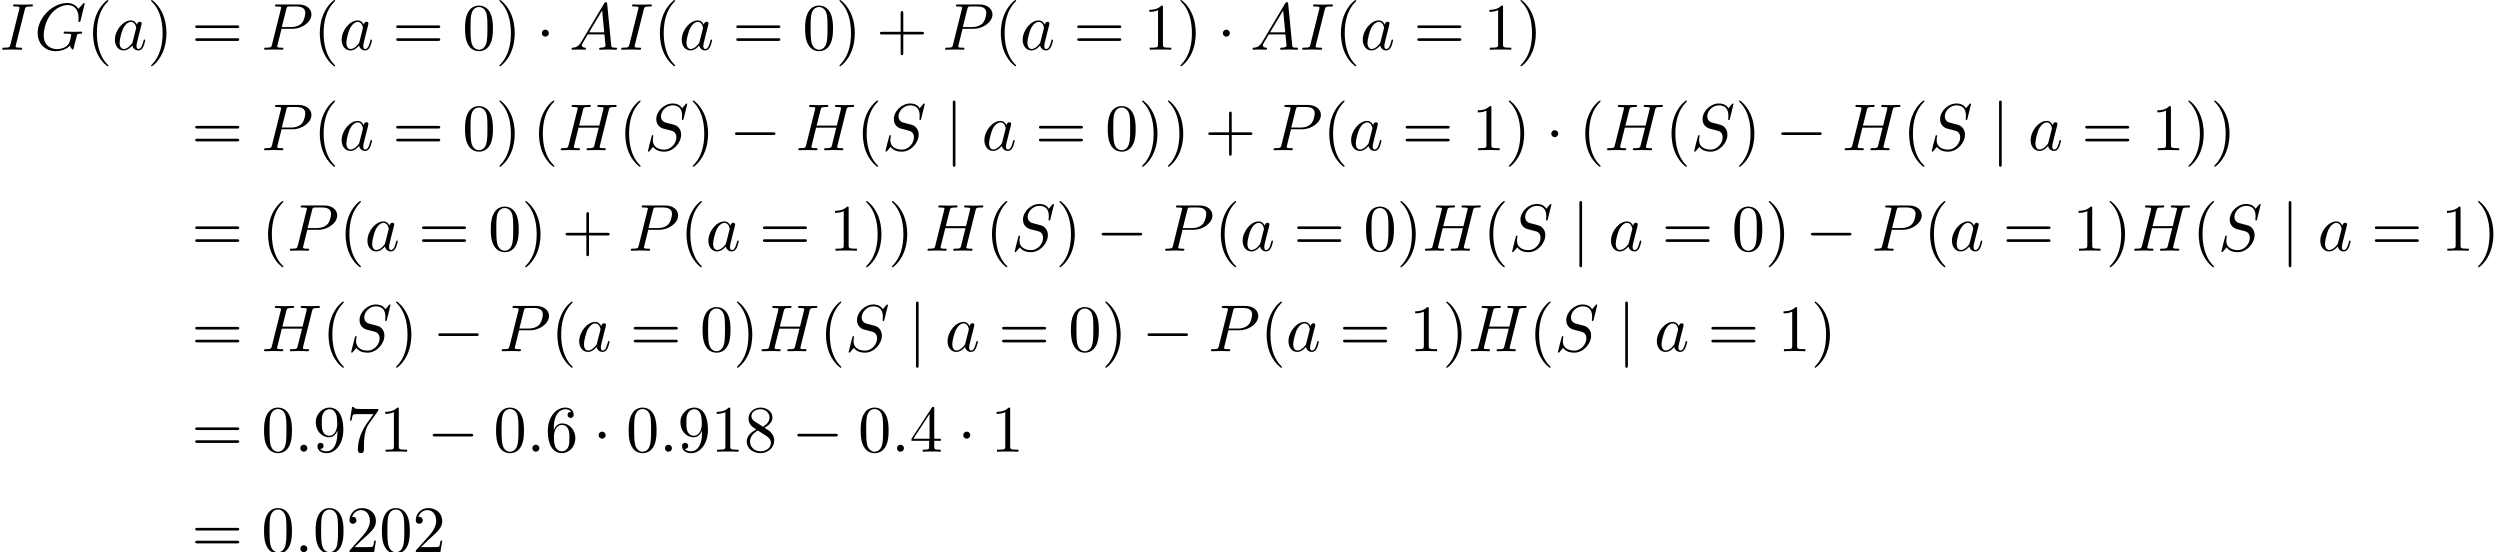 <?xml version='1.0' encoding='UTF-8'?>
<!-- This file was generated by dvisvgm 2.6.3 -->
<svg version='1.1' xmlns='http://www.w3.org/2000/svg' xmlns:xlink='http://www.w3.org/1999/xlink' width='411.396pt' height='90.872pt' viewBox='53.798 82 411.396 90.872'>
<defs>
<path id='g0-0' d='M7.189 -2.509C7.375 -2.509 7.571 -2.509 7.571 -2.727S7.375 -2.945 7.189 -2.945H1.287C1.102 -2.945 0.905 -2.945 0.905 -2.727S1.102 -2.509 1.287 -2.509H7.189Z'/>
<path id='g0-1' d='M2.095 -2.727C2.095 -3.044 1.833 -3.305 1.516 -3.305S0.938 -3.044 0.938 -2.727S1.2 -2.149 1.516 -2.149S2.095 -2.411 2.095 -2.727Z'/>
<path id='g0-106' d='M1.735 -7.789C1.735 -7.985 1.735 -8.182 1.516 -8.182S1.298 -7.985 1.298 -7.789V2.335C1.298 2.531 1.298 2.727 1.516 2.727S1.735 2.531 1.735 2.335V-7.789Z'/>
<path id='g2-40' d='M3.611 2.618C3.611 2.585 3.611 2.564 3.425 2.378C2.062 1.004 1.713 -1.058 1.713 -2.727C1.713 -4.625 2.127 -6.524 3.469 -7.887C3.611 -8.018 3.611 -8.04 3.611 -8.073C3.611 -8.149 3.567 -8.182 3.502 -8.182C3.393 -8.182 2.411 -7.44 1.767 -6.055C1.211 -4.855 1.08 -3.644 1.08 -2.727C1.08 -1.876 1.2 -0.556 1.8 0.676C2.455 2.018 3.393 2.727 3.502 2.727C3.567 2.727 3.611 2.695 3.611 2.618Z'/>
<path id='g2-41' d='M3.153 -2.727C3.153 -3.578 3.033 -4.898 2.433 -6.131C1.778 -7.473 0.84 -8.182 0.731 -8.182C0.665 -8.182 0.622 -8.138 0.622 -8.073C0.622 -8.04 0.622 -8.018 0.829 -7.822C1.898 -6.742 2.52 -5.007 2.52 -2.727C2.52 -0.862 2.116 1.058 0.764 2.433C0.622 2.564 0.622 2.585 0.622 2.618C0.622 2.684 0.665 2.727 0.731 2.727C0.84 2.727 1.822 1.985 2.465 0.6C3.022 -0.6 3.153 -1.811 3.153 -2.727Z'/>
<path id='g2-43' d='M4.462 -2.509H7.505C7.658 -2.509 7.865 -2.509 7.865 -2.727S7.658 -2.945 7.505 -2.945H4.462V-6C4.462 -6.153 4.462 -6.36 4.244 -6.36S4.025 -6.153 4.025 -6V-2.945H0.971C0.818 -2.945 0.611 -2.945 0.611 -2.727S0.818 -2.509 0.971 -2.509H4.025V0.545C4.025 0.698 4.025 0.905 4.244 0.905S4.462 0.698 4.462 0.545V-2.509Z'/>
<path id='g2-48' d='M5.018 -3.491C5.018 -4.364 4.964 -5.236 4.582 -6.044C4.08 -7.091 3.185 -7.265 2.727 -7.265C2.073 -7.265 1.276 -6.982 0.829 -5.967C0.48 -5.215 0.425 -4.364 0.425 -3.491C0.425 -2.673 0.469 -1.691 0.916 -0.862C1.385 0.022 2.182 0.24 2.716 0.24C3.305 0.24 4.135 0.011 4.615 -1.025C4.964 -1.778 5.018 -2.629 5.018 -3.491ZM2.716 0C2.291 0 1.647 -0.273 1.451 -1.32C1.331 -1.975 1.331 -2.978 1.331 -3.622C1.331 -4.32 1.331 -5.04 1.418 -5.629C1.625 -6.927 2.444 -7.025 2.716 -7.025C3.076 -7.025 3.796 -6.829 4.004 -5.749C4.113 -5.138 4.113 -4.309 4.113 -3.622C4.113 -2.804 4.113 -2.062 3.993 -1.364C3.829 -0.327 3.207 0 2.716 0Z'/>
<path id='g2-49' d='M3.207 -6.982C3.207 -7.244 3.207 -7.265 2.956 -7.265C2.28 -6.567 1.32 -6.567 0.971 -6.567V-6.229C1.189 -6.229 1.833 -6.229 2.4 -6.513V-0.862C2.4 -0.469 2.367 -0.338 1.385 -0.338H1.036V0C1.418 -0.033 2.367 -0.033 2.804 -0.033S4.189 -0.033 4.571 0V-0.338H4.222C3.24 -0.338 3.207 -0.458 3.207 -0.862V-6.982Z'/>
<path id='g2-50' d='M1.385 -0.84L2.542 -1.964C4.244 -3.469 4.898 -4.058 4.898 -5.149C4.898 -6.393 3.916 -7.265 2.585 -7.265C1.353 -7.265 0.545 -6.262 0.545 -5.291C0.545 -4.68 1.091 -4.68 1.124 -4.68C1.309 -4.68 1.691 -4.811 1.691 -5.258C1.691 -5.542 1.495 -5.825 1.113 -5.825C1.025 -5.825 1.004 -5.825 0.971 -5.815C1.222 -6.524 1.811 -6.927 2.444 -6.927C3.436 -6.927 3.905 -6.044 3.905 -5.149C3.905 -4.276 3.36 -3.415 2.76 -2.738L0.665 -0.404C0.545 -0.284 0.545 -0.262 0.545 0H4.593L4.898 -1.898H4.625C4.571 -1.571 4.495 -1.091 4.385 -0.927C4.309 -0.84 3.589 -0.84 3.349 -0.84H1.385Z'/>
<path id='g2-52' d='M3.207 -1.8V-0.851C3.207 -0.458 3.185 -0.338 2.378 -0.338H2.149V0C2.596 -0.033 3.164 -0.033 3.622 -0.033S4.658 -0.033 5.105 0V-0.338H4.876C4.069 -0.338 4.047 -0.458 4.047 -0.851V-1.8H5.138V-2.138H4.047V-7.102C4.047 -7.32 4.047 -7.385 3.873 -7.385C3.775 -7.385 3.742 -7.385 3.655 -7.255L0.305 -2.138V-1.8H3.207ZM3.273 -2.138H0.611L3.273 -6.207V-2.138Z'/>
<path id='g2-54' d='M1.44 -3.578V-3.84C1.44 -6.6 2.793 -6.993 3.349 -6.993C3.611 -6.993 4.069 -6.927 4.309 -6.556C4.145 -6.556 3.709 -6.556 3.709 -6.065C3.709 -5.727 3.971 -5.564 4.211 -5.564C4.385 -5.564 4.713 -5.662 4.713 -6.087C4.713 -6.742 4.233 -7.265 3.327 -7.265C1.931 -7.265 0.458 -5.858 0.458 -3.447C0.458 -0.535 1.724 0.24 2.738 0.24C3.949 0.24 4.985 -0.785 4.985 -2.225C4.985 -3.611 4.015 -4.658 2.804 -4.658C2.062 -4.658 1.658 -4.102 1.44 -3.578ZM2.738 -0.065C2.051 -0.065 1.724 -0.72 1.658 -0.884C1.462 -1.396 1.462 -2.269 1.462 -2.465C1.462 -3.316 1.811 -4.407 2.793 -4.407C2.967 -4.407 3.469 -4.407 3.807 -3.731C4.004 -3.327 4.004 -2.771 4.004 -2.236C4.004 -1.713 4.004 -1.167 3.818 -0.775C3.491 -0.12 2.989 -0.065 2.738 -0.065Z'/>
<path id='g2-55' d='M5.193 -6.644C5.291 -6.775 5.291 -6.796 5.291 -7.025H2.64C1.309 -7.025 1.287 -7.167 1.244 -7.375H0.971L0.611 -5.127H0.884C0.916 -5.302 1.015 -5.989 1.156 -6.12C1.233 -6.185 2.084 -6.185 2.225 -6.185H4.484C4.364 -6.011 3.502 -4.822 3.262 -4.462C2.28 -2.989 1.92 -1.473 1.92 -0.36C1.92 -0.251 1.92 0.24 2.422 0.24S2.924 -0.251 2.924 -0.36V-0.916C2.924 -1.516 2.956 -2.116 3.044 -2.705C3.087 -2.956 3.24 -3.895 3.72 -4.571L5.193 -6.644Z'/>
<path id='g2-56' d='M1.778 -4.985C1.276 -5.313 1.233 -5.684 1.233 -5.869C1.233 -6.535 1.942 -6.993 2.716 -6.993C3.513 -6.993 4.211 -6.425 4.211 -5.64C4.211 -5.018 3.785 -4.495 3.131 -4.113L1.778 -4.985ZM3.371 -3.949C4.156 -4.353 4.691 -4.92 4.691 -5.64C4.691 -6.644 3.72 -7.265 2.727 -7.265C1.636 -7.265 0.753 -6.458 0.753 -5.444C0.753 -5.247 0.775 -4.756 1.233 -4.244C1.353 -4.113 1.756 -3.84 2.029 -3.655C1.396 -3.338 0.458 -2.727 0.458 -1.647C0.458 -0.491 1.571 0.24 2.716 0.24C3.949 0.24 4.985 -0.665 4.985 -1.833C4.985 -2.225 4.865 -2.716 4.451 -3.175C4.244 -3.404 4.069 -3.513 3.371 -3.949ZM2.28 -3.491L3.622 -2.64C3.927 -2.433 4.44 -2.105 4.44 -1.44C4.44 -0.633 3.622 -0.065 2.727 -0.065C1.789 -0.065 1.004 -0.742 1.004 -1.647C1.004 -2.28 1.353 -2.978 2.28 -3.491Z'/>
<path id='g2-57' d='M4.004 -3.469V-3.12C4.004 -0.567 2.869 -0.065 2.236 -0.065C2.051 -0.065 1.462 -0.087 1.167 -0.458C1.647 -0.458 1.735 -0.775 1.735 -0.96C1.735 -1.298 1.473 -1.462 1.233 -1.462C1.058 -1.462 0.731 -1.364 0.731 -0.938C0.731 -0.207 1.32 0.24 2.247 0.24C3.655 0.24 4.985 -1.244 4.985 -3.589C4.985 -6.524 3.731 -7.265 2.76 -7.265C2.16 -7.265 1.625 -7.069 1.156 -6.578C0.709 -6.087 0.458 -5.629 0.458 -4.811C0.458 -3.447 1.418 -2.378 2.64 -2.378C3.305 -2.378 3.753 -2.836 4.004 -3.469ZM2.651 -2.629C2.476 -2.629 1.975 -2.629 1.636 -3.316C1.44 -3.72 1.44 -4.265 1.44 -4.8C1.44 -5.389 1.44 -5.902 1.669 -6.305C1.964 -6.851 2.378 -6.993 2.76 -6.993C3.262 -6.993 3.622 -6.622 3.807 -6.131C3.938 -5.782 3.982 -5.095 3.982 -4.593C3.982 -3.687 3.611 -2.629 2.651 -2.629Z'/>
<path id='g2-61' d='M7.495 -3.567C7.658 -3.567 7.865 -3.567 7.865 -3.785S7.658 -4.004 7.505 -4.004H0.971C0.818 -4.004 0.611 -4.004 0.611 -3.785S0.818 -3.567 0.982 -3.567H7.495ZM7.505 -1.451C7.658 -1.451 7.865 -1.451 7.865 -1.669S7.658 -1.887 7.495 -1.887H0.982C0.818 -1.887 0.611 -1.887 0.611 -1.669S0.818 -1.451 0.971 -1.451H7.505Z'/>
<path id='g1-58' d='M2.095 -0.578C2.095 -0.895 1.833 -1.156 1.516 -1.156S0.938 -0.895 0.938 -0.578S1.2 0 1.516 0S2.095 -0.262 2.095 -0.578Z'/>
<path id='g1-65' d='M1.953 -1.255C1.516 -0.524 1.091 -0.371 0.611 -0.338C0.48 -0.327 0.382 -0.327 0.382 -0.12C0.382 -0.055 0.436 0 0.524 0C0.818 0 1.156 -0.033 1.462 -0.033C1.822 -0.033 2.204 0 2.553 0C2.618 0 2.76 0 2.76 -0.207C2.76 -0.327 2.662 -0.338 2.585 -0.338C2.335 -0.36 2.073 -0.447 2.073 -0.72C2.073 -0.851 2.138 -0.971 2.225 -1.124L3.055 -2.52H5.793C5.815 -2.291 5.967 -0.807 5.967 -0.698C5.967 -0.371 5.4 -0.338 5.182 -0.338C5.029 -0.338 4.92 -0.338 4.92 -0.12C4.92 0 5.051 0 5.073 0C5.52 0 5.989 -0.033 6.436 -0.033C6.709 -0.033 7.396 0 7.669 0C7.735 0 7.865 0 7.865 -0.218C7.865 -0.338 7.756 -0.338 7.615 -0.338C6.938 -0.338 6.938 -0.415 6.905 -0.731L6.24 -7.549C6.218 -7.767 6.218 -7.811 6.033 -7.811C5.858 -7.811 5.815 -7.735 5.749 -7.625L1.953 -1.255ZM3.262 -2.858L5.411 -6.458L5.76 -2.858H3.262Z'/>
<path id='g1-71' d='M8.291 -7.582C8.291 -7.615 8.269 -7.691 8.171 -7.691C8.138 -7.691 8.127 -7.68 8.007 -7.56L7.244 -6.72C7.145 -6.873 6.644 -7.691 5.433 -7.691C3 -7.691 0.545 -5.28 0.545 -2.749C0.545 -1.015 1.756 0.24 3.524 0.24C4.004 0.24 4.495 0.142 4.887 -0.022C5.433 -0.24 5.64 -0.469 5.836 -0.687C5.935 -0.415 6.218 -0.011 6.327 -0.011C6.382 -0.011 6.404 -0.044 6.404 -0.055C6.425 -0.076 6.535 -0.491 6.589 -0.72L6.796 -1.56C6.84 -1.745 6.895 -1.931 6.938 -2.116C7.058 -2.607 7.069 -2.629 7.691 -2.64C7.745 -2.64 7.865 -2.651 7.865 -2.858C7.865 -2.935 7.811 -2.978 7.724 -2.978C7.473 -2.978 6.829 -2.945 6.578 -2.945C6.24 -2.945 5.389 -2.978 5.051 -2.978C4.953 -2.978 4.822 -2.978 4.822 -2.76C4.822 -2.64 4.909 -2.64 5.149 -2.64C5.16 -2.64 5.476 -2.64 5.727 -2.618C6.011 -2.585 6.065 -2.553 6.065 -2.411C6.065 -2.313 5.945 -1.822 5.836 -1.418C5.531 -0.218 4.113 -0.098 3.731 -0.098C2.684 -0.098 1.538 -0.72 1.538 -2.389C1.538 -2.727 1.647 -4.527 2.793 -5.945C3.382 -6.687 4.44 -7.353 5.52 -7.353C6.633 -7.353 7.276 -6.513 7.276 -5.247C7.276 -4.811 7.244 -4.8 7.244 -4.691S7.364 -4.582 7.407 -4.582C7.549 -4.582 7.549 -4.604 7.604 -4.8L8.291 -7.582Z'/>
<path id='g1-72' d='M8.324 -6.611C8.422 -7.004 8.444 -7.113 9.24 -7.113C9.524 -7.113 9.611 -7.113 9.611 -7.331C9.611 -7.451 9.491 -7.451 9.458 -7.451C9.153 -7.451 8.367 -7.418 8.062 -7.418C7.745 -7.418 6.971 -7.451 6.655 -7.451C6.567 -7.451 6.447 -7.451 6.447 -7.233C6.447 -7.113 6.545 -7.113 6.753 -7.113C6.775 -7.113 6.982 -7.113 7.167 -7.091C7.364 -7.069 7.462 -7.058 7.462 -6.916C7.462 -6.873 7.451 -6.851 7.418 -6.709L6.764 -4.047H3.436L4.08 -6.611C4.178 -7.004 4.211 -7.113 4.996 -7.113C5.28 -7.113 5.367 -7.113 5.367 -7.331C5.367 -7.451 5.247 -7.451 5.215 -7.451C4.909 -7.451 4.124 -7.418 3.818 -7.418C3.502 -7.418 2.727 -7.451 2.411 -7.451C2.324 -7.451 2.204 -7.451 2.204 -7.233C2.204 -7.113 2.302 -7.113 2.509 -7.113C2.531 -7.113 2.738 -7.113 2.924 -7.091C3.12 -7.069 3.218 -7.058 3.218 -6.916C3.218 -6.873 3.207 -6.84 3.175 -6.709L1.713 -0.851C1.604 -0.425 1.582 -0.338 0.72 -0.338C0.524 -0.338 0.425 -0.338 0.425 -0.12C0.425 0 0.556 0 0.578 0C0.884 0 1.658 -0.033 1.964 -0.033C2.193 -0.033 2.433 -0.022 2.662 -0.022C2.902 -0.022 3.142 0 3.371 0C3.458 0 3.589 0 3.589 -0.218C3.589 -0.338 3.491 -0.338 3.284 -0.338C2.88 -0.338 2.575 -0.338 2.575 -0.535C2.575 -0.6 2.596 -0.655 2.607 -0.72L3.349 -3.709H6.676C6.218 -1.898 5.967 -0.862 5.924 -0.698C5.815 -0.349 5.607 -0.338 4.931 -0.338C4.767 -0.338 4.669 -0.338 4.669 -0.12C4.669 0 4.8 0 4.822 0C5.127 0 5.902 -0.033 6.207 -0.033C6.436 -0.033 6.676 -0.022 6.905 -0.022C7.145 -0.022 7.385 0 7.615 0C7.702 0 7.833 0 7.833 -0.218C7.833 -0.338 7.735 -0.338 7.527 -0.338C7.124 -0.338 6.818 -0.338 6.818 -0.535C6.818 -0.6 6.84 -0.655 6.851 -0.72L8.324 -6.611Z'/>
<path id='g1-73' d='M4.08 -6.611C4.178 -7.004 4.211 -7.113 5.073 -7.113C5.335 -7.113 5.422 -7.113 5.422 -7.32C5.422 -7.451 5.302 -7.451 5.258 -7.451C4.942 -7.451 4.135 -7.418 3.818 -7.418C3.491 -7.418 2.695 -7.451 2.367 -7.451C2.291 -7.451 2.149 -7.451 2.149 -7.233C2.149 -7.113 2.247 -7.113 2.455 -7.113C2.913 -7.113 3.207 -7.113 3.207 -6.905C3.207 -6.851 3.207 -6.829 3.185 -6.731L1.713 -0.851C1.615 -0.447 1.582 -0.338 0.72 -0.338C0.469 -0.338 0.371 -0.338 0.371 -0.12C0.371 0 0.502 0 0.535 0C0.851 0 1.647 -0.033 1.964 -0.033C2.291 -0.033 3.098 0 3.425 0C3.513 0 3.644 0 3.644 -0.207C3.644 -0.338 3.556 -0.338 3.316 -0.338C3.12 -0.338 3.065 -0.338 2.847 -0.36C2.618 -0.382 2.575 -0.425 2.575 -0.545C2.575 -0.633 2.596 -0.72 2.618 -0.796L4.08 -6.611Z'/>
<path id='g1-80' d='M3.305 -3.447H5.16C6.709 -3.447 8.225 -4.582 8.225 -5.804C8.225 -6.644 7.505 -7.451 6.076 -7.451H2.542C2.335 -7.451 2.215 -7.451 2.215 -7.244C2.215 -7.113 2.313 -7.113 2.531 -7.113C2.673 -7.113 2.869 -7.102 3 -7.091C3.175 -7.069 3.24 -7.036 3.24 -6.916C3.24 -6.873 3.229 -6.84 3.196 -6.709L1.735 -0.851C1.625 -0.425 1.604 -0.338 0.742 -0.338C0.556 -0.338 0.436 -0.338 0.436 -0.131C0.436 0 0.567 0 0.6 0C0.905 0 1.68 -0.033 1.985 -0.033C2.215 -0.033 2.455 -0.022 2.684 -0.022C2.924 -0.022 3.164 0 3.393 0C3.469 0 3.611 0 3.611 -0.218C3.611 -0.338 3.513 -0.338 3.305 -0.338C2.902 -0.338 2.596 -0.338 2.596 -0.535C2.596 -0.6 2.618 -0.655 2.629 -0.72L3.305 -3.447ZM4.091 -6.698C4.189 -7.08 4.211 -7.113 4.68 -7.113H5.727C6.633 -7.113 7.211 -6.818 7.211 -6.065C7.211 -5.64 6.993 -4.702 6.567 -4.309C6.022 -3.818 5.367 -3.731 4.887 -3.731H3.349L4.091 -6.698Z'/>
<path id='g1-83' d='M7.036 -7.582C7.036 -7.615 7.015 -7.691 6.916 -7.691C6.862 -7.691 6.851 -7.68 6.72 -7.527L6.196 -6.905C5.913 -7.418 5.345 -7.691 4.636 -7.691C3.251 -7.691 1.942 -6.436 1.942 -5.116C1.942 -4.233 2.52 -3.731 3.076 -3.567L4.244 -3.262C4.647 -3.164 5.247 -3 5.247 -2.105C5.247 -1.124 4.353 -0.098 3.284 -0.098C2.585 -0.098 1.375 -0.338 1.375 -1.691C1.375 -1.953 1.429 -2.215 1.44 -2.28C1.451 -2.324 1.462 -2.335 1.462 -2.356C1.462 -2.465 1.385 -2.476 1.331 -2.476S1.255 -2.465 1.222 -2.433C1.178 -2.389 0.567 0.098 0.567 0.131C0.567 0.196 0.622 0.24 0.687 0.24C0.742 0.24 0.753 0.229 0.884 0.076L1.418 -0.545C1.887 0.087 2.629 0.24 3.262 0.24C4.745 0.24 6.033 -1.211 6.033 -2.564C6.033 -3.316 5.662 -3.687 5.498 -3.84C5.247 -4.091 5.084 -4.135 4.113 -4.385C3.873 -4.451 3.48 -4.56 3.382 -4.582C3.087 -4.68 2.716 -4.996 2.716 -5.575C2.716 -6.458 3.589 -7.385 4.625 -7.385C5.531 -7.385 6.196 -6.916 6.196 -5.695C6.196 -5.345 6.153 -5.149 6.153 -5.084C6.153 -5.073 6.153 -4.975 6.284 -4.975C6.393 -4.975 6.404 -5.007 6.447 -5.193L7.036 -7.582Z'/>
<path id='g1-97' d='M4.069 -4.124C3.873 -4.527 3.556 -4.822 3.065 -4.822C1.789 -4.822 0.436 -3.218 0.436 -1.625C0.436 -0.6 1.036 0.12 1.887 0.12C2.105 0.12 2.651 0.076 3.305 -0.698C3.393 -0.24 3.775 0.12 4.298 0.12C4.68 0.12 4.931 -0.131 5.105 -0.48C5.291 -0.873 5.433 -1.538 5.433 -1.56C5.433 -1.669 5.335 -1.669 5.302 -1.669C5.193 -1.669 5.182 -1.625 5.149 -1.473C4.964 -0.764 4.767 -0.12 4.32 -0.12C4.025 -0.12 3.993 -0.404 3.993 -0.622C3.993 -0.862 4.015 -0.949 4.135 -1.429C4.255 -1.887 4.276 -1.996 4.375 -2.411L4.767 -3.938C4.844 -4.244 4.844 -4.265 4.844 -4.309C4.844 -4.495 4.713 -4.604 4.527 -4.604C4.265 -4.604 4.102 -4.364 4.069 -4.124ZM3.36 -1.298C3.305 -1.102 3.305 -1.08 3.142 -0.895C2.662 -0.295 2.215 -0.12 1.909 -0.12C1.364 -0.12 1.211 -0.72 1.211 -1.145C1.211 -1.691 1.56 -3.033 1.811 -3.535C2.149 -4.178 2.64 -4.582 3.076 -4.582C3.785 -4.582 3.938 -3.687 3.938 -3.622S3.916 -3.491 3.905 -3.436L3.36 -1.298Z'/>
</defs>
<g id='page1'>
<use x='53.798' y='90.182' xlink:href='#g1-73'/>
<use x='59.45' y='90.182' xlink:href='#g1-71'/>
<use x='68.027' y='90.182' xlink:href='#g2-40'/>
<use x='72.269' y='90.182' xlink:href='#g1-97'/>
<use x='78.036' y='90.182' xlink:href='#g2-41'/>
<use x='85.309' y='90.182' xlink:href='#g2-61'/>
<use x='96.824' y='90.182' xlink:href='#g1-80'/>
<use x='105.343' y='90.182' xlink:href='#g2-40'/>
<use x='109.585' y='90.182' xlink:href='#g1-97'/>
<use x='118.382' y='90.182' xlink:href='#g2-61'/>
<use x='129.897' y='90.182' xlink:href='#g2-48'/>
<use x='135.351' y='90.182' xlink:href='#g2-41'/>
<use x='142.018' y='90.182' xlink:href='#g0-1'/>
<use x='147.473' y='90.182' xlink:href='#g1-65'/>
<use x='155.654' y='90.182' xlink:href='#g1-73'/>
<use x='161.306' y='90.182' xlink:href='#g2-40'/>
<use x='165.548' y='90.182' xlink:href='#g1-97'/>
<use x='174.345' y='90.182' xlink:href='#g2-61'/>
<use x='185.86' y='90.182' xlink:href='#g2-48'/>
<use x='191.315' y='90.182' xlink:href='#g2-41'/>
<use x='197.981' y='90.182' xlink:href='#g2-43'/>
<use x='208.89' y='90.182' xlink:href='#g1-80'/>
<use x='217.409' y='90.182' xlink:href='#g2-40'/>
<use x='221.652' y='90.182' xlink:href='#g1-97'/>
<use x='230.449' y='90.182' xlink:href='#g2-61'/>
<use x='241.964' y='90.182' xlink:href='#g2-49'/>
<use x='247.418' y='90.182' xlink:href='#g2-41'/>
<use x='254.085' y='90.182' xlink:href='#g0-1'/>
<use x='259.539' y='90.182' xlink:href='#g1-65'/>
<use x='267.721' y='90.182' xlink:href='#g1-73'/>
<use x='273.373' y='90.182' xlink:href='#g2-40'/>
<use x='277.615' y='90.182' xlink:href='#g1-97'/>
<use x='286.412' y='90.182' xlink:href='#g2-61'/>
<use x='297.927' y='90.182' xlink:href='#g2-49'/>
<use x='303.382' y='90.182' xlink:href='#g2-41'/>
<use x='85.309' y='106.72' xlink:href='#g2-61'/>
<use x='96.824' y='106.72' xlink:href='#g1-80'/>
<use x='105.343' y='106.72' xlink:href='#g2-40'/>
<use x='109.585' y='106.72' xlink:href='#g1-97'/>
<use x='118.382' y='106.72' xlink:href='#g2-61'/>
<use x='129.897' y='106.72' xlink:href='#g2-48'/>
<use x='135.351' y='106.72' xlink:href='#g2-41'/>
<use x='141.412' y='106.72' xlink:href='#g2-40'/>
<use x='145.654' y='106.72' xlink:href='#g1-72'/>
<use x='155.609' y='106.72' xlink:href='#g2-40'/>
<use x='159.851' y='106.72' xlink:href='#g1-83'/>
<use x='167.17' y='106.72' xlink:href='#g2-41'/>
<use x='173.836' y='106.72' xlink:href='#g0-0'/>
<use x='184.745' y='106.72' xlink:href='#g1-72'/>
<use x='194.7' y='106.72' xlink:href='#g2-40'/>
<use x='198.942' y='106.72' xlink:href='#g1-83'/>
<use x='209.291' y='106.72' xlink:href='#g0-106'/>
<use x='215.351' y='106.72' xlink:href='#g1-97'/>
<use x='224.148' y='106.72' xlink:href='#g2-61'/>
<use x='235.663' y='106.72' xlink:href='#g2-48'/>
<use x='241.118' y='106.72' xlink:href='#g2-41'/>
<use x='245.36' y='106.72' xlink:href='#g2-41'/>
<use x='252.027' y='106.72' xlink:href='#g2-43'/>
<use x='262.936' y='106.72' xlink:href='#g1-80'/>
<use x='271.455' y='106.72' xlink:href='#g2-40'/>
<use x='275.697' y='106.72' xlink:href='#g1-97'/>
<use x='284.494' y='106.72' xlink:href='#g2-61'/>
<use x='296.009' y='106.72' xlink:href='#g2-49'/>
<use x='301.463' y='106.72' xlink:href='#g2-41'/>
<use x='308.13' y='106.72' xlink:href='#g0-1'/>
<use x='313.585' y='106.72' xlink:href='#g2-40'/>
<use x='317.827' y='106.72' xlink:href='#g1-72'/>
<use x='327.782' y='106.72' xlink:href='#g2-40'/>
<use x='332.024' y='106.72' xlink:href='#g1-83'/>
<use x='339.342' y='106.72' xlink:href='#g2-41'/>
<use x='346.009' y='106.72' xlink:href='#g0-0'/>
<use x='356.918' y='106.72' xlink:href='#g1-72'/>
<use x='366.872' y='106.72' xlink:href='#g2-40'/>
<use x='371.115' y='106.72' xlink:href='#g1-83'/>
<use x='381.463' y='106.72' xlink:href='#g0-106'/>
<use x='387.524' y='106.72' xlink:href='#g1-97'/>
<use x='396.321' y='106.72' xlink:href='#g2-61'/>
<use x='407.836' y='106.72' xlink:href='#g2-49'/>
<use x='413.29' y='106.72' xlink:href='#g2-41'/>
<use x='417.533' y='106.72' xlink:href='#g2-41'/>
<use x='85.309' y='123.258' xlink:href='#g2-61'/>
<use x='96.824' y='123.258' xlink:href='#g2-40'/>
<use x='101.066' y='123.258' xlink:href='#g1-80'/>
<use x='109.585' y='123.258' xlink:href='#g2-40'/>
<use x='113.828' y='123.258' xlink:href='#g1-97'/>
<use x='122.624' y='123.258' xlink:href='#g2-61'/>
<use x='134.139' y='123.258' xlink:href='#g2-48'/>
<use x='139.594' y='123.258' xlink:href='#g2-41'/>
<use x='146.261' y='123.258' xlink:href='#g2-43'/>
<use x='157.17' y='123.258' xlink:href='#g1-80'/>
<use x='165.689' y='123.258' xlink:href='#g2-40'/>
<use x='169.931' y='123.258' xlink:href='#g1-97'/>
<use x='178.728' y='123.258' xlink:href='#g2-61'/>
<use x='190.243' y='123.258' xlink:href='#g2-49'/>
<use x='195.697' y='123.258' xlink:href='#g2-41'/>
<use x='199.94' y='123.258' xlink:href='#g2-41'/>
<use x='206' y='123.258' xlink:href='#g1-72'/>
<use x='215.955' y='123.258' xlink:href='#g2-40'/>
<use x='220.197' y='123.258' xlink:href='#g1-83'/>
<use x='227.515' y='123.258' xlink:href='#g2-41'/>
<use x='234.182' y='123.258' xlink:href='#g0-0'/>
<use x='245.091' y='123.258' xlink:href='#g1-80'/>
<use x='253.61' y='123.258' xlink:href='#g2-40'/>
<use x='257.853' y='123.258' xlink:href='#g1-97'/>
<use x='266.649' y='123.258' xlink:href='#g2-61'/>
<use x='278.164' y='123.258' xlink:href='#g2-48'/>
<use x='283.619' y='123.258' xlink:href='#g2-41'/>
<use x='287.861' y='123.258' xlink:href='#g1-72'/>
<use x='297.816' y='123.258' xlink:href='#g2-40'/>
<use x='302.058' y='123.258' xlink:href='#g1-83'/>
<use x='312.407' y='123.258' xlink:href='#g0-106'/>
<use x='318.467' y='123.258' xlink:href='#g1-97'/>
<use x='327.264' y='123.258' xlink:href='#g2-61'/>
<use x='338.779' y='123.258' xlink:href='#g2-48'/>
<use x='344.234' y='123.258' xlink:href='#g2-41'/>
<use x='350.9' y='123.258' xlink:href='#g0-0'/>
<use x='361.809' y='123.258' xlink:href='#g1-80'/>
<use x='370.328' y='123.258' xlink:href='#g2-40'/>
<use x='374.571' y='123.258' xlink:href='#g1-97'/>
<use x='383.367' y='123.258' xlink:href='#g2-61'/>
<use x='394.883' y='123.258' xlink:href='#g2-49'/>
<use x='400.337' y='123.258' xlink:href='#g2-41'/>
<use x='404.58' y='123.258' xlink:href='#g1-72'/>
<use x='414.534' y='123.258' xlink:href='#g2-40'/>
<use x='418.777' y='123.258' xlink:href='#g1-83'/>
<use x='429.125' y='123.258' xlink:href='#g0-106'/>
<use x='435.186' y='123.258' xlink:href='#g1-97'/>
<use x='443.982' y='123.258' xlink:href='#g2-61'/>
<use x='455.497' y='123.258' xlink:href='#g2-49'/>
<use x='460.952' y='123.258' xlink:href='#g2-41'/>
<use x='85.309' y='139.796' xlink:href='#g2-61'/>
<use x='96.824' y='139.796' xlink:href='#g1-72'/>
<use x='106.778' y='139.796' xlink:href='#g2-40'/>
<use x='111.021' y='139.796' xlink:href='#g1-83'/>
<use x='118.339' y='139.796' xlink:href='#g2-41'/>
<use x='125.005' y='139.796' xlink:href='#g0-0'/>
<use x='135.915' y='139.796' xlink:href='#g1-80'/>
<use x='144.433' y='139.796' xlink:href='#g2-40'/>
<use x='148.676' y='139.796' xlink:href='#g1-97'/>
<use x='157.473' y='139.796' xlink:href='#g2-61'/>
<use x='168.988' y='139.796' xlink:href='#g2-48'/>
<use x='174.442' y='139.796' xlink:href='#g2-41'/>
<use x='178.685' y='139.796' xlink:href='#g1-72'/>
<use x='188.639' y='139.796' xlink:href='#g2-40'/>
<use x='192.882' y='139.796' xlink:href='#g1-83'/>
<use x='203.23' y='139.796' xlink:href='#g0-106'/>
<use x='209.291' y='139.796' xlink:href='#g1-97'/>
<use x='218.087' y='139.796' xlink:href='#g2-61'/>
<use x='229.603' y='139.796' xlink:href='#g2-48'/>
<use x='235.057' y='139.796' xlink:href='#g2-41'/>
<use x='241.724' y='139.796' xlink:href='#g0-0'/>
<use x='252.633' y='139.796' xlink:href='#g1-80'/>
<use x='261.152' y='139.796' xlink:href='#g2-40'/>
<use x='265.394' y='139.796' xlink:href='#g1-97'/>
<use x='274.191' y='139.796' xlink:href='#g2-61'/>
<use x='285.706' y='139.796' xlink:href='#g2-49'/>
<use x='291.161' y='139.796' xlink:href='#g2-41'/>
<use x='295.403' y='139.796' xlink:href='#g1-72'/>
<use x='305.358' y='139.796' xlink:href='#g2-40'/>
<use x='309.6' y='139.796' xlink:href='#g1-83'/>
<use x='319.948' y='139.796' xlink:href='#g0-106'/>
<use x='326.009' y='139.796' xlink:href='#g1-97'/>
<use x='334.806' y='139.796' xlink:href='#g2-61'/>
<use x='346.321' y='139.796' xlink:href='#g2-49'/>
<use x='351.775' y='139.796' xlink:href='#g2-41'/>
<use x='85.309' y='156.334' xlink:href='#g2-61'/>
<use x='96.824' y='156.334' xlink:href='#g2-48'/>
<use x='102.278' y='156.334' xlink:href='#g1-58'/>
<use x='105.309' y='156.334' xlink:href='#g2-57'/>
<use x='110.763' y='156.334' xlink:href='#g2-55'/>
<use x='116.218' y='156.334' xlink:href='#g2-49'/>
<use x='124.096' y='156.334' xlink:href='#g0-0'/>
<use x='135.006' y='156.334' xlink:href='#g2-48'/>
<use x='140.46' y='156.334' xlink:href='#g1-58'/>
<use x='143.49' y='156.334' xlink:href='#g2-54'/>
<use x='151.369' y='156.334' xlink:href='#g0-1'/>
<use x='156.824' y='156.334' xlink:href='#g2-48'/>
<use x='162.278' y='156.334' xlink:href='#g1-58'/>
<use x='165.309' y='156.334' xlink:href='#g2-57'/>
<use x='170.763' y='156.334' xlink:href='#g2-49'/>
<use x='176.218' y='156.334' xlink:href='#g2-56'/>
<use x='184.096' y='156.334' xlink:href='#g0-0'/>
<use x='195.006' y='156.334' xlink:href='#g2-48'/>
<use x='200.46' y='156.334' xlink:href='#g1-58'/>
<use x='203.49' y='156.334' xlink:href='#g2-52'/>
<use x='211.369' y='156.334' xlink:href='#g0-1'/>
<use x='216.824' y='156.334' xlink:href='#g2-49'/>
<use x='85.309' y='172.872' xlink:href='#g2-61'/>
<use x='96.824' y='172.872' xlink:href='#g2-48'/>
<use x='102.278' y='172.872' xlink:href='#g1-58'/>
<use x='105.309' y='172.872' xlink:href='#g2-48'/>
<use x='110.763' y='172.872' xlink:href='#g2-50'/>
<use x='116.218' y='172.872' xlink:href='#g2-48'/>
<use x='121.672' y='172.872' xlink:href='#g2-50'/>
</g>
</svg><!--Rendered by QuickLaTeX.com-->